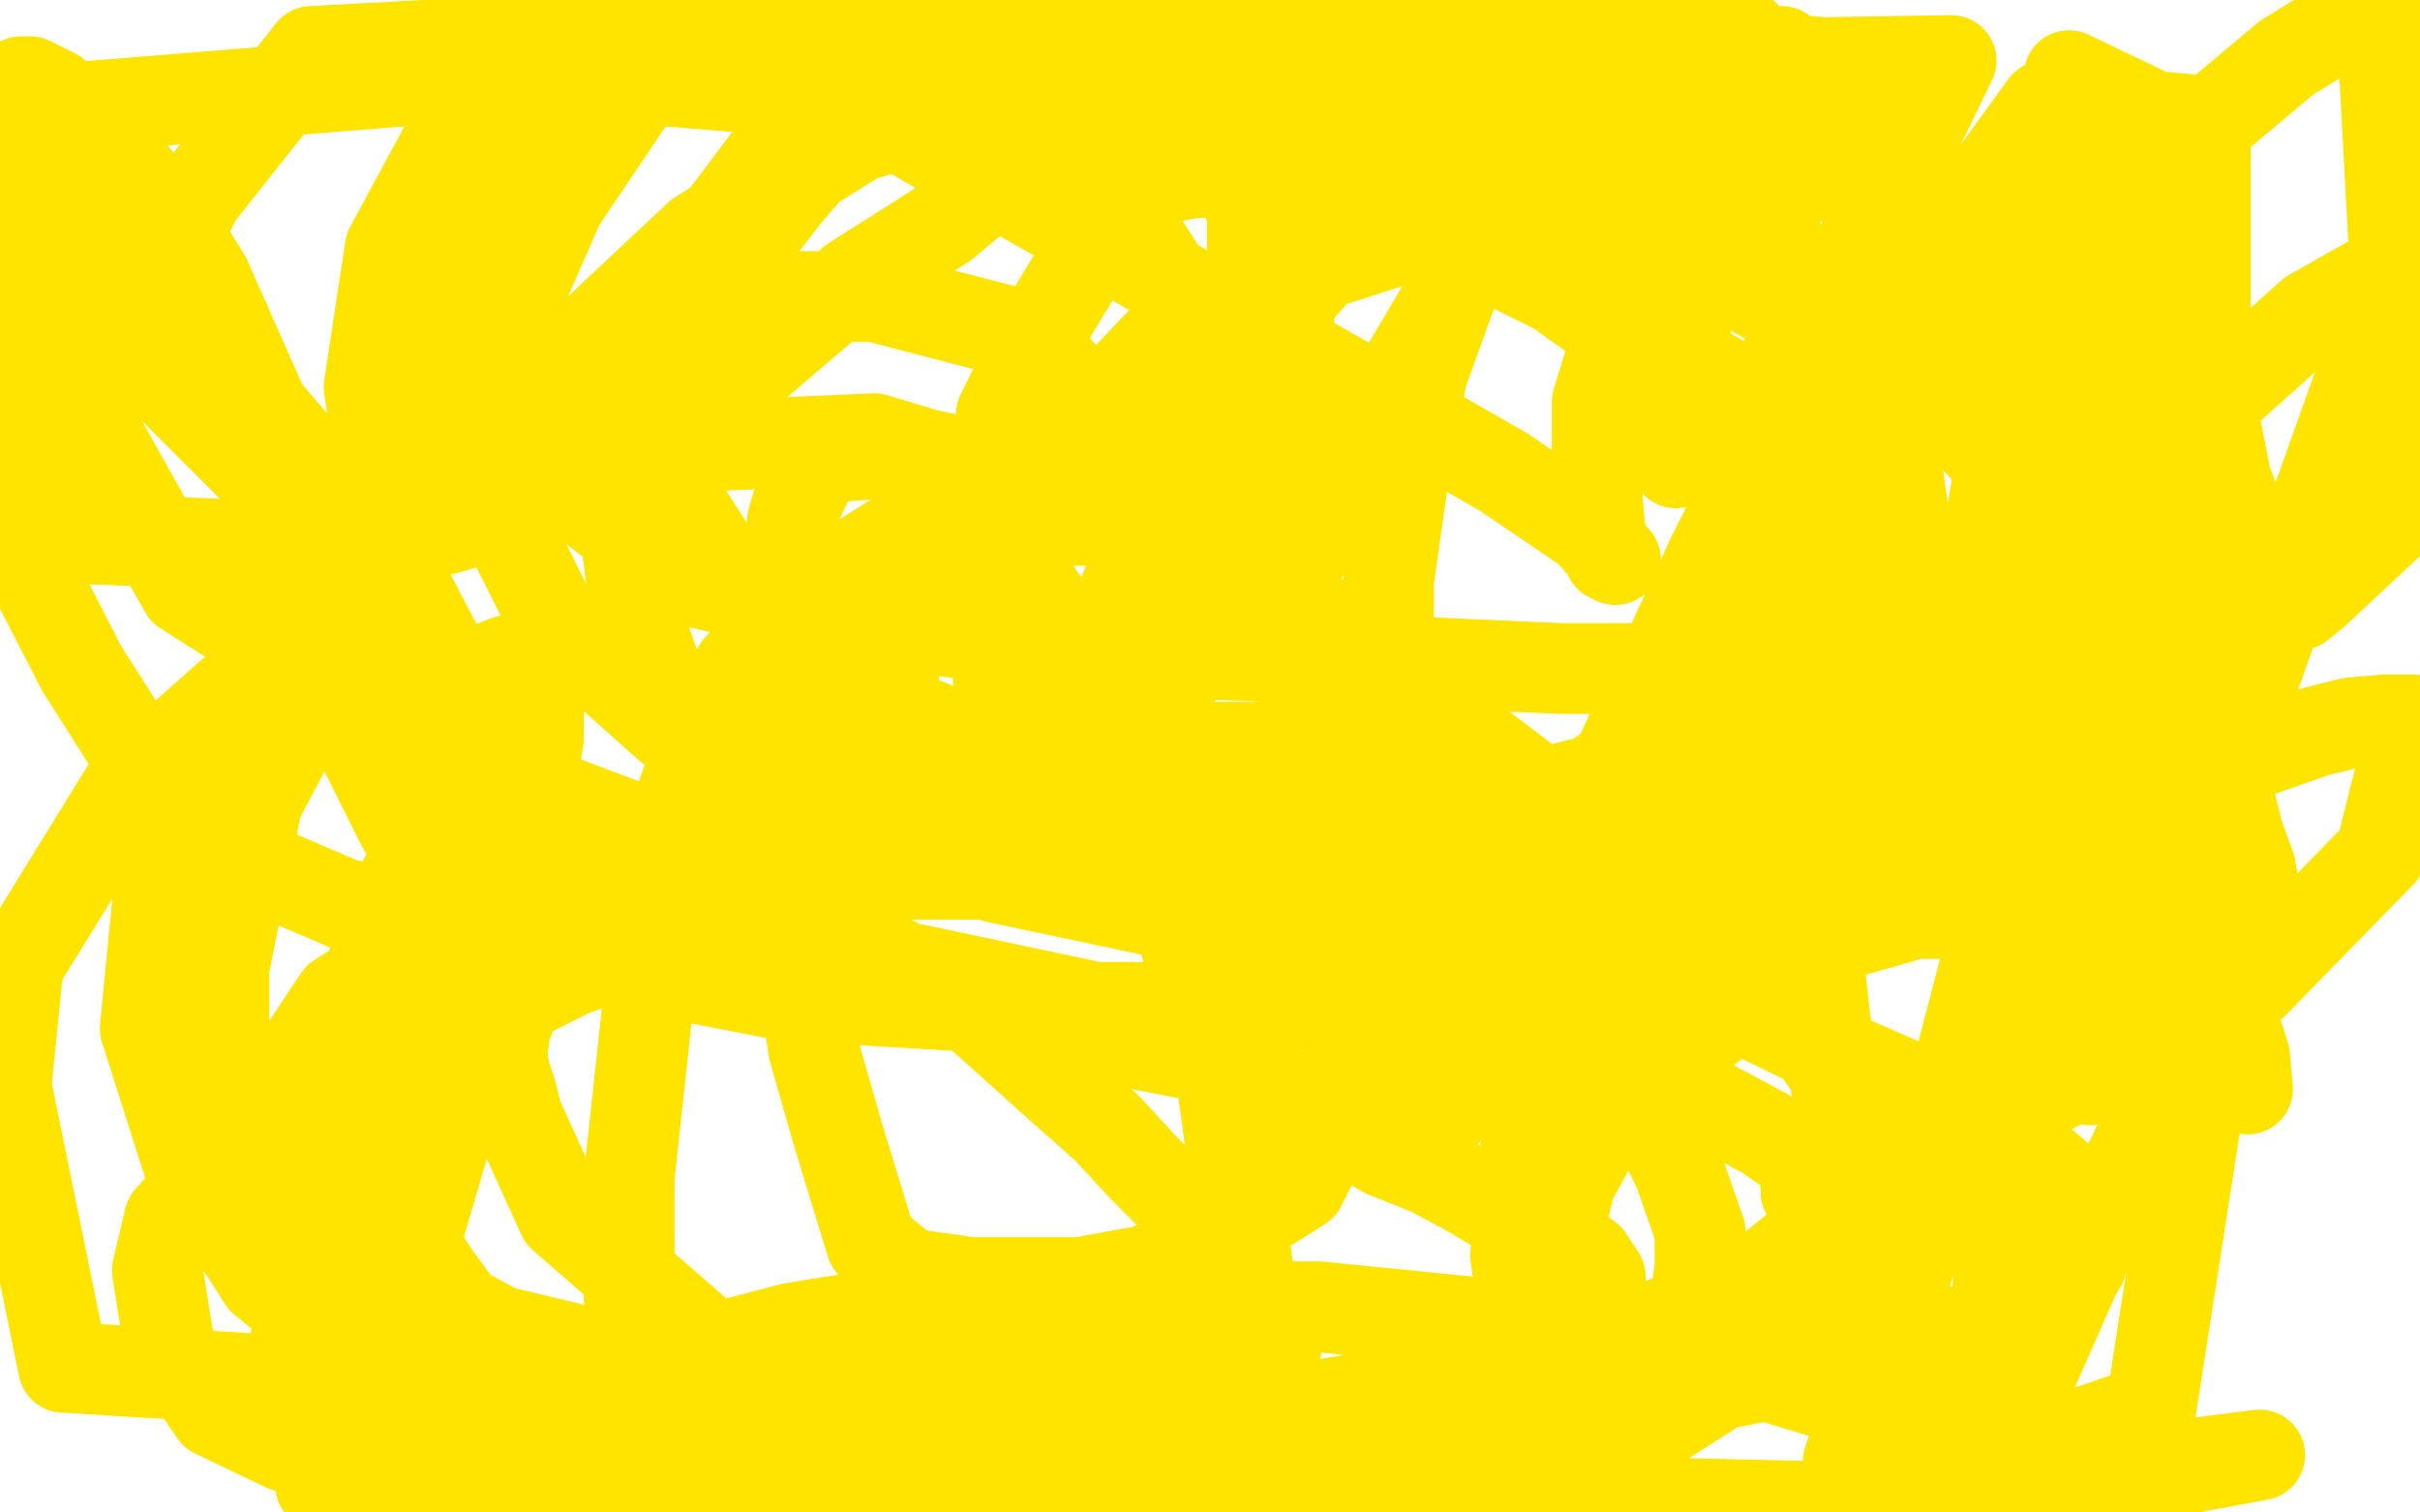 <?xml version="1.0" standalone="no"?>
<!DOCTYPE svg PUBLIC "-//W3C//DTD SVG 1.1//EN"
"http://www.w3.org/Graphics/SVG/1.1/DTD/svg11.dtd">

<svg width="800" height="500" version="1.1" xmlns="http://www.w3.org/2000/svg" xmlns:xlink="http://www.w3.org/1999/xlink" style="stroke-antialiasing: false"><desc>This SVG has been created on https://colorillo.com/</desc><rect x='0' y='0' width='800' height='500' style='fill: rgb(255,255,255); stroke-width:0' /><circle cx="543.5" cy="65.5" r="2" style="fill: #000000; stroke-antialiasing: false; stroke-antialias: 0; opacity: 1.0"/>
<polyline points="639,152 639,151 639,150 639,149 639,148 639,147 639,146 639,145 639,144 638,144 638,143 638,142 638,141 637,141 637,140 637,139 637,138 637,137 637,136 636,136 636,135 635,135 635,134 634,134 634,133 633,132 632,130 632,129 631,129 631,128 631,127 630,127 630,125 629,125 628,124 626,123 625,123 625,122 623,121 621,120 619,120 619,119 618,119 617,119 616,119 615,119 614,119 613,119 611,119 610,119 609,119 607,119 605,119 603,118 601,118 599,118 598,118 597,118 596,118 595,118 593,118 592,118 591,118 590,118 589,118 586,118 585,118 584,118 583,118 582,118 581,118 580,118 579,118 578,119 577,119 576,119 575,119 574,120 573,120 573,121 572,122 570,123 569,123 568,124 566,124 565,124 564,124 564,125 563,125 562,125 561,125 561,126 561,127 560,127 560,128 560,129 559,130 558,131 558,132 558,133 557,133 557,134 556,134 555,134 555,135 554,135 554,136 553,136 553,137 552,137 551,137 550,137 550,138 549,138 549,139 549,140 549,141 549,142 548,143 548,144 548,146 548,147 548,148 548,149 548,150 548,151 548,152 547,152 547,153 547,154 547,155 547,156 546,156 546,157 545,159 545,160 545,162 545,163 545,164 544,166 544,168 544,170 544,171 544,172 544,173 544,174 544,175 544,176 544,177 544,178 544,179 545,179 545,180 546,181 547,181 547,182 548,182 548,183 548,184 548,185 549,186 549,187 549,188 549,189 549,190 550,191 550,192 551,192 551,193 552,193 552,194 552,195 553,195 553,196 554,196 554,197 555,198 556,199 558,200 559,201 561,202 562,202 563,203 564,203 565,203 565,204 566,204 566,205 567,205 567,206 568,206 569,207 570,207 571,207 572,207 573,208 574,208 575,208 576,208 576,209 577,209 578,209 578,210" style="fill: none; stroke: #000000; stroke-width: 5; stroke-linejoin: round; stroke-linecap: round; stroke-antialiasing: false; stroke-antialias: 0; opacity: 1.0"/>
<polyline points="641,149 642,150 642,150 642,151 643,151 643,152 643,153 643,154 643,156 643,158 643,159 643,160 644,162 644,164 645,166 646,168 646,170 647,172 647,173 647,174 648,175 648,176 648,177 649,177 649,178 649,179 649,180 650,180 650,181 650,182 650,183 650,184 650,186 650,187 650,189 650,191 651,195 651,196 651,198 652,199 652,202 652,204 653,206 653,209 653,212 653,214 653,217 653,218 653,219 654,221 654,222 654,223 655,224 655,225 655,226 655,227 655,230 655,232 655,234 655,236 655,238 655,240 655,242 655,245 655,248 655,251 655,254 655,256 655,258 655,259 655,260 655,261 655,262 655,264 655,267 655,270 655,272 655,275 655,278 655,282 655,288 655,293 655,297 655,300 655,301 655,302 655,303 656,303 656,305 656,306 656,309 656,311 656,313 656,316 656,319 655,322 654,325 653,329 653,333 652,335 651,337 650,339 649,340 648,341 648,342 647,342 647,344 647,346 647,349 646,354 646,360 645,364 645,369 645,372 644,374 644,376 644,378 644,380 643,381 643,382 642,383 641,384 641,385 640,386 639,388 639,389 638,391 637,392 637,393 637,394 636,394 636,395 635,396 634,396 634,397 633,397 631,399 630,400 628,402 625,404 623,406 621,408 618,409 617,409 615,411 613,412 612,412 611,412 611,413 610,413 609,413 608,414 608,415 607,415 607,416 606,416 605,416 605,417 604,417 604,418 603,418 601,418 600,419 598,419 597,419 596,419 595,419 594,420 593,421 592,421 591,422 590,422 587,422 584,422 583,422 581,422 579,422 578,422 577,422 576,422 575,422 574,422 573,422 572,422 571,422 567,421 565,421 564,421 562,420 561,420 560,420 560,419 559,419 558,419 557,418 556,418 555,418 554,418 553,417 552,417 551,416 550,416 549,415 548,414 548,413 547,413 547,412 546,412 546,410 546,409 545,409 545,408 544,406 543,405 542,404 541,404 540,403 539,403 538,402 537,402 537,401 536,400 536,398 536,397 536,396 536,394 536,392 536,390 536,388 537,387 537,386 537,385 538,385 538,384 539,382 539,381 539,380 540,378 541,377 541,376 542,374 542,373 542,372 543,371 543,370 544,370 544,368 545,366 545,364 546,363 546,362 546,361 546,360 547,360 548,359 549,358 550,358 550,357 551,357 551,356 552,356 553,356 553,355 554,355 554,354 555,354 556,353 557,353 558,353 559,353 560,352 562,352 563,352 563,351 564,351 565,351 566,351 566,350 567,350 568,350 569,350 570,350 571,350 572,350 573,349 574,348 575,347 576,346 577,346 577,345 578,345 579,345 579,344 580,343 581,343 582,343 583,343 583,342 583,341 584,341 585,339 586,337 586,336 587,336 588,334 590,332 591,331 591,330 592,329 593,328 593,327 594,326 594,325 594,324 594,323 594,322 594,320 594,319 594,318 594,317 594,316 594,315 594,314 594,313 594,312 594,311 594,310 594,309 595,308 596,306 596,305 596,304 596,301 597,299 597,297 597,295 597,293 598,291 598,290 598,289 598,287 598,285 598,284 598,281 598,279 598,278 598,277 598,276 598,274 598,271 598,268 598,264 597,259 595,256 594,254 593,250 592,248 591,246 591,243 591,241 591,238 591,235 591,234 591,233 591,232 591,231 591,230 591,229 591,228 591,227 591,226 591,225 590,224 590,221 590,218 589,216 589,214 588,212 588,211 587,210 586,208 586,207 586,206 585,204 585,202 584,201 584,199 584,198 584,197 584,196" style="fill: none; stroke: #000000; stroke-width: 5; stroke-linejoin: round; stroke-linecap: round; stroke-antialiasing: false; stroke-antialias: 0; opacity: 1.0"/>
<polyline points="570,423 568,423 568,423 565,424 565,424 559,426 559,426 555,427 555,427 552,427 552,427 549,428 549,428 546,429 546,429 539,429 539,429 531,430 531,430 524,431 521,431 518,431 516,431 515,431 515,432 514,432 513,436 512,439 511,442 508,446 505,448 501,452 496,454 493,457 489,458 487,460 486,461 484,463 483,464 481,467 479,470 477,475 475,478 472,482 471,484 471,486 470,487 470,489 470,490 470,491 470,493 470,496 470,498" style="fill: none; stroke: #000000; stroke-width: 5; stroke-linejoin: round; stroke-linecap: round; stroke-antialiasing: false; stroke-antialias: 0; opacity: 1.0"/>
<polyline points="399,7 399,9 399,9 399,13 399,13 398,24 398,24 396,39 396,39 393,53 393,53 390,65 390,65 389,78 389,78 387,97 387,97 386,110 386,121 386,129 386,136 386,143 386,149 386,153 386,154 386,155 386,158 386,163 385,170 384,179 384,193 384,205 384,216 384,230 385,251 386,266 386,276 386,283 386,288 386,292 386,300 386,311 386,327 386,341 386,351 386,359 386,367 386,374 386,379 387,384 387,386 387,387 387,396 387,407 387,420 387,430 387,437 387,441 387,445 387,448 387,450 387,453 388,455 388,457 389,461 389,464 389,467 389,468 389,470 389,471 389,472 389,473 389,475 389,476 389,477 389,478 389,479 389,480 389,481" style="fill: none; stroke: #000000; stroke-width: 5; stroke-linejoin: round; stroke-linecap: round; stroke-antialiasing: false; stroke-antialias: 0; opacity: 1.0"/>
<polyline points="202,96 202,97 202,97 202,98 202,98 202,100 202,100 202,101 202,101 202,104 202,104 202,106 202,106 202,108 202,108 202,110 202,110 202,111 202,111 202,112 202,113 203,113 203,115 204,115 204,117 204,118 204,119 203,122 203,124 203,127 203,130 203,134 203,137 203,140 203,142 203,144 203,146 203,147 203,149 203,150 205,151 207,152 207,153 207,155 207,157 207,161 207,164 207,167 207,169 207,171 207,172 207,174 208,175 210,177 211,178 213,180 214,180 214,181 215,181 216,181 217,181 218,180 219,180 220,179 221,178 223,178 225,177 226,177 227,177 228,177 229,177 230,177 231,177 232,177 232,178 234,178 235,179 236,180 237,180 238,181 239,182 239,183 240,183 240,184 241,184 241,185 242,185 242,186 243,187 244,187 245,188 246,189 246,190 247,190 248,191 249,192 249,193 249,194 250,195 250,196 250,197 250,198 250,199 250,200 250,201 251,201 251,202 252,202 253,202 253,203 254,203 254,204 255,205 256,205 256,206 256,207 256,208 256,209 256,210 256,211 256,212 257,214 257,215 257,216 257,217 257,218 257,219 257,220 257,221 257,222 257,223 257,224 257,225 257,226 257,227 258,227 258,228 258,229 258,230 258,232 258,233 258,235 258,236 258,237 258,238 258,239 258,240 257,241 256,242 255,242 255,243 254,243 253,244 252,244 252,245 251,245 251,246 250,246 250,247 250,248 250,249 249,251 249,252 248,253 248,254 247,254 246,255 244,256 243,256 242,256 241,256 239,256 238,256 238,257 237,257 236,257 235,257 234,257 232,257 230,257 229,257 228,258 226,258 225,258 224,258 223,258 222,258 221,258 220,258 219,258 217,258 216,258 215,258 214,258 213,258 212,257 211,257 210,257 210,256 209,257 209,258 208,258 208,259 208,261 208,263 207,265 207,267 207,269 207,271 207,273 207,274 207,275 207,276 207,278 207,279 207,281 206,283 206,285 206,287 206,288 206,290 206,291 206,292 206,293 206,294 206,295 206,297 206,301 206,304 206,307 206,310 206,311 206,313 206,314 206,315 206,316 206,318 206,321 206,324 206,326 206,327 206,328 206,330 206,331 206,332 207,333 207,335 207,337 207,338 207,340 207,341 207,342 207,344 207,346 206,346 206,347 205,349 204,349 204,350 203,351 202,352 201,353 200,353 200,354 199,354 198,355 197,355 196,355 196,356 195,356 194,356 193,357 193,358 192,358 191,358 190,358 189,358 188,358 187,358 187,357 186,357 186,356 185,356 184,356 183,356 183,355 182,355 181,355 180,354 179,354 178,354 177,354 176,354 174,354 174,353 173,353 172,352 171,351 170,350 169,350 167,350 166,349 164,348 162,348 160,348 160,347 159,346 158,346 158,345 157,344 157,343 157,342 156,342 156,341 155,340 154,339 153,339 153,338 153,337 153,336 154,336 154,335 155,335 156,335 157,335 158,335 159,335 161,334 162,334 163,334 164,334 165,333 166,333 167,332 167,331 168,330 170,330 172,330 173,330 174,330 175,330 176,330 177,330 177,329 178,329 179,329 179,328 180,328 180,327 180,326 181,324 181,323 181,322 181,320 182,320 182,319 182,318 182,317 182,315 182,314 182,312 182,309 182,306 183,304 183,302 183,301 183,300 184,300 184,299 184,298 184,297 184,296 184,295 184,293 184,291 184,290 184,287 184,284 184,281 184,278 184,277 184,276 184,274 184,273 184,271 184,270 184,269 184,267 184,266 184,265 184,264 184,263 184,262 184,260 184,257 184,256 184,254 184,253 184,251 183,249 182,246 180,240 179,231 178,224 177,220 177,217 177,215 177,212 177,211 177,209 177,208 177,205 177,203 177,202 177,201 178,201 179,200 179,199 179,198 179,197 179,195 179,194 179,192 178,191 177,187 177,183 177,177 177,174 177,172 177,170 177,169 177,168 177,167 177,166 177,165 177,164 177,161 177,160 177,158 177,157 177,156 177,155 177,154 177,153 177,152 177,151 177,150 177,149 177,148 177,147 177,146 177,145 177,144 177,142 177,140 177,138 177,134 176,127 175,120 174,116 173,114 172,111 172,110 172,109 172,107 172,104 172,101 172,97 172,94 172,92 172,91 173,91 173,90 173,89 174,88 175,87 176,87 177,87 177,86 178,86 178,85 179,85 180,85 180,84 181,83 181,82 181,81 181,80 182,80 182,79 182,78 182,77 182,76 182,74 183,73 183,72 183,71 183,70 184,70 184,69 185,69 185,68 186,68 186,67 186,66 187,66 186,65 185,63 184,62 183,60 183,59 182,59 181,58 180,57 179,57 178,57 177,57 176,56 175,56 174,56 173,56 172,56 171,56 170,56 169,56 168,56 167,56 166,56 166,55 166,54 166,53 166,52 166,51 166,50 166,49 166,48 166,47 166,46 165,44 165,43 165,41 165,40 165,39 165,38 165,35 165,34 165,32 165,30 165,27 165,25 165,24 165,23 165,21 165,20 165,19 165,18 166,18 167,18 168,17 169,17 171,16 173,16 174,16 175,15 176,15 177,15 178,15 178,14 179,14 180,14 181,13 182,13 183,13 185,13 187,12 189,12 190,11 191,11 192,11 193,11 194,10 195,9 195,8 196,8 197,8 198,8 199,8 199,9 201,10 202,10 204,11 205,11 205,12 205,13 206,13 207,14 208,15 208,16 208,17 208,18 208,19 209,22 209,23 209,25 210,26 210,28 210,29 210,30 210,31 210,32 210,33 211,34 211,35 211,36 211,37 211,38 211,39 211,40 211,42 211,43 211,45 211,46 211,48 211,50 211,51 211,52 211,54 211,56 211,57 211,59 212,61 212,62 212,63 212,64 212,65 212,67 212,68 212,69 212,70 212,71 211,73 211,75 211,76 211,77 210,78 210,79 209,80 208,81 207,81 207,82 206,83 205,84 204,86 203,88 202,88 202,90 202,91 202,92" style="fill: none; stroke: #000000; stroke-width: 5; stroke-linejoin: round; stroke-linecap: round; stroke-antialiasing: false; stroke-antialias: 0; opacity: 1.0"/>
<polyline points="327,153 326,153 326,153 324,154 324,154 323,155 323,155 321,155 321,155 321,156 321,156 319,157 319,157 319,158 319,158 318,159 318,160 317,160 316,161 315,162 314,163 314,164 313,164 312,165 310,165 310,166 309,166 307,167 306,167 305,168 304,168 303,170 302,170 301,172 301,173 300,173 299,175 297,176 295,178 294,179 291,180 290,181 289,181 288,181 286,182 285,183 284,183 282,183 281,183 280,183 279,183 278,184 276,184 275,184" style="fill: none; stroke: #000000; stroke-width: 5; stroke-linejoin: round; stroke-linecap: round; stroke-antialiasing: false; stroke-antialias: 0; opacity: 1.0"/>
<polyline points="276,164 276,165 276,165 276,166 276,166 276,167 276,167 276,168 276,168 275,168 275,168 274,169 274,170 274,171 274,172 274,174 274,176 273,178 273,180 273,183 273,184 273,185 273,186 272,186 271,187 271,188 271,189 271,190 271,191 271,192 271,194 272,195 272,197 272,198 272,200 272,201 272,200 273,199 273,198 274,197 275,197 276,197 277,197 278,197 279,196 280,196 281,196 282,196 283,196 284,196 285,196 286,196 287,196 288,196 289,196 290,197 291,197 292,198 293,198 293,199 294,199 295,199 296,199 296,198 296,197 296,196 296,195 295,195 295,194 294,194 293,194 292,193 291,193 290,192 289,190 288,189 288,187 288,186 288,184 288,183 288,182 288,180 288,179 288,178 287,178 287,177 285,177 284,176 283,175 282,175 281,174 280,174 279,173 279,172 279,170" style="fill: none; stroke: #000000; stroke-width: 5; stroke-linejoin: round; stroke-linecap: round; stroke-antialiasing: false; stroke-antialias: 0; opacity: 1.0"/>
<polyline points="286,191 285,191 285,191 283,191 283,191 281,191 281,191 278,189 278,189 277,188 277,188 275,185 275,185 274,183 274,183 274,182 274,182 273,181 273,180 273,179 273,178 275,179 276,181 279,183 281,186 282,188 283,189 284,190 284,191 285,192 285,193 285,194 285,195 285,196 285,197 285,198" style="fill: none; stroke: #000000; stroke-width: 5; stroke-linejoin: round; stroke-linecap: round; stroke-antialiasing: false; stroke-antialias: 0; opacity: 1.0"/>
<polyline points="586,198 585,198 585,198 585,199 585,199 585,200 585,200 584,201 584,201 584,202 584,202 583,202 583,203 582,204 582,205 581,205 581,206 580,206 579,206" style="fill: none; stroke: #000000; stroke-width: 5; stroke-linejoin: round; stroke-linecap: round; stroke-antialiasing: false; stroke-antialias: 0; opacity: 1.0"/>
<circle cx="573.5" cy="179.5" r="2" style="fill: #000000; stroke-antialiasing: false; stroke-antialias: 0; opacity: 1.0"/>
<polyline points="161,13 162,13 162,13 164,13 164,13 167,13 167,13 169,13 169,13 173,14 173,14 178,15 178,15 191,16 191,16 200,18 200,18 210,20 210,20 227,22 248,24 262,25 274,27 286,28 296,30 301,31 302,31 301,31 297,31 292,31 284,31 263,32 231,37 193,44 157,53 130,67 106,80 80,89 68,95 60,99 58,100 58,101 57,101 61,100 78,92 94,78 103,66 111,58 120,53 127,50 132,49 135,48 137,48 138,48 139,48 140,48 140,50" style="fill: none; stroke: #000000; stroke-width: 30; stroke-linejoin: round; stroke-linecap: round; stroke-antialiasing: false; stroke-antialias: 0; opacity: 1.0"/>
<polyline points="34,129 34,128 34,128 34,127 34,127 34,125 34,125 34,123 34,123 35,121 35,121 36,119 36,119 38,116 38,116 42,113 42,113 49,110 49,110 57,107 61,106 64,105 67,105 70,105 75,105 80,105 87,105 91,105 94,105 98,108 101,113 104,119 106,124 108,128 108,131 108,135 107,138 104,143 97,147 83,149 71,148 60,139 52,116 46,76 45,45 45,3 133,3 122,36 111,72 102,96 97,107 95,112 94,112 93,112 90,109 89,78 89,47 102,35 91,99 91,103 91,104 91,100 93,63 98,22 96,30 82,80 67,123 54,154 51,165 51,167 50,169 53,163 60,155 65,148 69,143 70,141 70,139 70,138 70,135 69,129 60,115 49,103 41,95 36,90 31,86 29,84 25,81 23,79 22,78 22,77 22,78 23,80 25,91 32,111 43,130 55,150 65,168 71,176 73,177 77,174 84,164 106,145 142,97 177,59 224,11 266,7 212,57 159,100 107,131 76,153 62,162 57,162 55,162 55,160 55,154 60,134 76,97 109,64 137,20 230,7 218,62 184,117 153,193 134,251 122,283 118,294 118,298 117,300 117,298 119,288 129,245 157,201 188,144 214,102 244,73 266,49 278,34 283,28 286,24 286,23 287,23 287,24 287,29 285,41 271,60 244,109 223,150 196,202 167,248 148,276 141,286 137,291 137,292 136,292 140,276 162,231 186,184 210,133 238,94 262,60 279,33 291,18 299,10 303,8 304,7 305,8 306,39 300,74 288,126 275,184 263,244 251,291 244,321 242,333 240,339 240,340 240,341 240,333 242,293 251,234 261,160 272,95 284,35 302,6 243,261 233,303 227,330 225,341 224,344 224,346 223,347 221,336 216,298 210,239 206,164 206,100 206,34 230,35 230,85 230,130 230,169 230,202 230,219 230,228 230,230 230,231 234,224 252,202 278,178 305,153 329,131 349,115 364,109 374,106 381,106 384,107 387,116 387,127 384,139 374,155 352,178 323,202 290,222 258,240 226,254 202,263 190,268 184,271 181,273 181,274 181,275 181,276 184,272 197,256 219,223 241,194 261,171 282,143 302,112 314,90 323,77 328,68 330,64 331,64 332,64 331,72 327,102 316,141 302,193 287,251 273,303 264,337 260,349 258,356 257,359 257,360 256,361 256,335 259,276 289,176 306,136 318,113 324,101 328,96 330,94 329,97 321,116 308,142 287,178 264,237 241,293 223,338 209,367 206,372 206,373 205,374 202,328 198,255 194,177 190,116 186,57 182,23 180,11 179,8 178,8 176,13 166,36 140,80 113,132 93,177 81,232 74,267 72,281 71,288 71,290 71,292 73,289 84,272 105,234 126,193 144,137 160,90 179,34 182,80 172,132 163,197 157,248 154,277 154,288 153,293 153,294 154,293 156,272 162,229 164,163 164,104 164,35 164,63 169,108 180,139 191,166 202,199 210,222 214,236 216,245 216,248 216,250 216,251 216,252 216,253 216,254" style="fill: none; stroke: #ffffff; stroke-width: 30; stroke-linejoin: round; stroke-linecap: round; stroke-antialiasing: false; stroke-antialias: 0; opacity: 1.0"/>
<polyline points="187,295 184,311 184,311 180,335 180,335 170,364 170,364 154,406 154,406 144,434 144,434 137,450 137,450 133,460 133,460 131,465 131,465 131,466 133,458 144,421 162,379 176,324 185,285 194,249 204,208 209,186 213,175 215,172 215,170 216,170 216,174 213,198 208,227 201,263 191,304 183,337 169,379 156,406 149,417 145,422 142,423 139,423 135,416 128,394 119,371 105,323 91,294 83,278 78,270 77,265 76,265 77,265 85,265 93,266 101,269 109,273 123,278 147,289 159,299 171,308 183,316 195,322 205,327 212,331 214,332 215,333 214,333 208,333 203,333 193,332 183,327 168,321 145,312 131,307 122,306 116,306 109,308 103,311 95,314 88,317 83,318 82,319 81,319 80,319 82,319 90,319 96,319 105,319 123,319 141,320 159,323 185,324 201,327 210,328 214,329 216,329 216,330 215,330 205,331 192,332 181,333 159,333 136,333 124,333 113,333 103,332 94,332 90,332 88,332 89,332 92,332 96,332 100,332 106,332 119,332 134,332 149,332 170,332 194,335 205,337 212,340 214,341 216,342 216,341 214,339 183,324 137,280 92,241 61,173 44,131 38,106 36,97 36,94 35,93 35,92 35,91 35,90 35,88 44,83 58,72 71,61 87,51 115,41 132,37 144,34 157,32 172,29 184,28 191,28 194,28 196,28 197,28 194,31 177,42 153,66 125,85 88,98 63,106 47,110 28,112 19,112 13,112 17,112 29,102 43,82 68,64 100,51 122,44 155,39 184,34 205,33 230,31 250,31 262,31 268,32 270,33 271,33 271,34 257,37 232,43 197,50 157,54 126,54 93,54 74,52 65,50 59,48 56,47 56,46 57,46 63,46 78,45 92,44 105,44 132,44 154,47 179,55 204,72 219,84 227,92 229,95 230,97 230,99 221,102 205,107 179,110 139,112 101,112 59,112 33,109 20,105 9,98 1,89 303,52 303,50 304,46 307,43 315,37 332,31 343,28 353,28 365,28 380,28 392,29 401,32 408,36 413,39 418,42 421,45 423,45 422,39 419,29 415,19 410,11 408,9 406,8 405,7 405,6" style="fill: none; stroke: #ffffff; stroke-width: 30; stroke-linejoin: round; stroke-linecap: round; stroke-antialiasing: false; stroke-antialias: 0; opacity: 1.0"/>
<polyline points="404,11 404,14 404,14 404,20 405,24 405,30 405,38 405,50 405,60 405,68 405,74 405,83 405,104 402,125 398,149 390,187 380,216 371,237 367,249 364,255 363,257 362,256 361,250 360,241 360,222 360,197 362,176 365,139 372,106 378,86 385,64 394,31 402,5 374,387 374,384 374,372 378,352 388,305 397,269 404,234 409,202 411,183 412,176 413,174 414,173 414,174 414,178 414,181 414,186 414,190 414,196 414,200 414,204 414,208 414,217 414,233 411,257 409,285 407,322 407,344 406,359 406,376 406,393 406,404 406,408 403,412 403,412 398,416 398,416 395,420 395,420 389,426 389,426 384,434 384,434 370,445 370,445 356,454 356,454 347,460 347,460 343,462 343,462 340,464 341,464 348,464 358,463 366,460 375,456 386,452 401,447 412,443 419,438 424,435 426,435 427,434 427,433 427,432 427,430 427,425 425,418 422,401 421,378 421,364 420,356 420,354 420,353 416,357 399,383 381,418 369,447 358,478 424,426 424,429 412,443 398,458 391,468 385,475 383,478 382,480 381,481 381,482 381,483 381,484 381,487 381,491 381,493 381,495 381,496 381,495 381,491 382,485 384,480 388,477 394,471 403,467 409,462 412,460 415,459 416,459 417,459 417,460 417,461 417,463 418,465 420,469 423,471 431,474 441,478 451,481 464,482 490,482 512,479 532,477 559,474 572,474 579,474 582,474 583,474 584,474 581,473 581,472 580,472 579,471 574,470 568,469 564,468 557,467 547,465 536,464 525,464 517,464 502,464 483,464 470,464 459,464 449,464 446,465 446,466 448,466 450,468 451,468 455,469 462,470 473,470 481,470 486,470 493,470 501,470 510,470 516,470 522,470 525,470 527,472 529,475 529,483 529,490 527,498 463,496 458,488 454,483 452,480 452,479 452,478 455,475 461,472 469,468 476,464 486,457 510,444 528,427 543,415 559,405 582,398 596,393 606,391 614,391 617,391 619,391 619,388 622,383 630,374 637,368 642,365 643,365 645,365 645,364 645,358 645,349 644,340 642,315 642,289 642,264 640,225 640,200 640,185 640,175 640,167 640,164 640,163 640,164 639,173 631,199 620,238 612,263 605,296 597,326 590,346 578,363 572,373 568,378 566,379 565,379 565,377 569,366 580,326 597,262 610,200 617,162 621,143 623,135 624,133 624,135 622,149 608,193 583,230 560,268 543,310 531,339 523,365 519,384 517,391 517,392 516,392 516,390 516,380 520,354 530,300 543,229 562,171 582,122 598,84 600,80 601,79 601,81 594,96 566,158 543,217 526,283 510,330 493,370 479,402 473,413 471,417 470,417 479,395 500,328 519,267 539,201 586,126 594,116 598,111 599,110 600,109 600,112 600,121 593,157 567,204 544,263 528,305 518,336 507,375 497,401 494,409 492,412 492,413 494,398 506,346 521,277 539,189 567,127 590,84 601,63 605,55 607,52 608,52 608,53 605,63 586,96 560,158 539,227 520,280 493,343 471,383 459,402 456,408 455,411 454,411 454,412 468,380 493,321 514,267 531,230 561,181 582,148 590,137 592,133 594,132 595,132 596,135 596,150 596,167 596,200 585,247 564,308 546,361 532,411 524,460 519,487 518,496 518,483 531,434 560,353 585,265 600,201 613,130 622,92 625,79 627,75 628,73 628,81 625,111 615,154 594,210 565,262 543,313 533,342 528,352 527,355 526,357 526,356 535,322 565,260 590,206 613,150 637,98 663,67 674,56 680,52 683,52 685,53 686,69 686,103 683,153 669,206 645,273 625,321 613,370 603,414 600,431 599,438 598,440 597,440 597,437 597,408 599,363 607,309 615,260 625,211 633,183 638,173 639,170 641,169 643,170 643,183 636,213 621,276 609,331 598,405 592,458 587,493 585,482 596,416 611,342 639,283 662,224 679,181 690,160 697,149 703,143 705,142 709,142 710,142 711,144 711,154 707,180 696,211 684,260 670,297 647,336 625,376 614,395 609,403 608,406 607,407 606,405 606,384 606,353 613,294 629,220 652,156 672,81 688,34 695,14 699,7 701,7 702,9 702,31 702,62 697,116 687,170 674,244 654,321 632,393 621,443 614,473 612,484 612,489 612,491 611,491 611,490 613,479 622,453 634,398 648,346 661,283 673,231 687,178 697,152 701,144 703,140 704,140 704,141 704,154 701,177 691,232 678,287 665,358 647,416 633,460 624,484 621,492 620,495 619,497 618,497 616,482 612,437 612,370 612,290 612,218 615,154 620,122 623,108 624,103 625,103 625,104 618,129 606,176 591,245 581,310 569,367 562,403 556,420 554,427 554,429 554,430 556,425 565,395 576,353 591,290 609,237 629,168 646,123 656,97 659,87 661,85 662,85 662,87 660,109 641,154 617,221 598,282 585,356 575,413 569,448 567,464 566,471 566,473 565,473 565,472 565,456 573,393 587,338 609,266 632,210 648,160 658,131 661,121 662,118 663,118 663,121 660,143 634,192 604,252 582,318 566,368 558,396 553,406 552,410 551,410 551,411 551,403 558,361 573,282 593,200 620,119 645,36 607,107 592,152 578,194 572,209 570,215 568,216 568,217 564,209 552,195 534,179 509,164 468,140 433,118 385,102 354,92 329,85 295,82 275,82 260,82 227,82 205,82 194,80 188,76 184,68 181,58 180,53 180,50 179,49 178,41 177,31 176,24 175,20 175,12 163,12 147,26 137,34 132,39 128,42 128,44 127,45 127,46 127,49 127,53 127,59 127,63 127,65 127,66 127,63 127,54 127,44 131,20 145,13 119,36 89,68 43,107 7,134" style="fill: none; stroke: #ffffff; stroke-width: 30; stroke-linejoin: round; stroke-linecap: round; stroke-antialiasing: false; stroke-antialias: 0; opacity: 1.0"/>
<polyline points="334,151 338,151 338,151 344,151 344,151 353,151 353,151 361,154 361,154 376,160 376,160 397,171 397,171 412,183 412,183 424,205 424,205 433,223 433,223 437,233 439,240 439,243 439,245 435,246 414,247 386,247 350,247 315,243 289,232 258,210 234,188 221,176 216,169 211,154 211,134 217,113 236,95 260,64 285,35 323,14 346,5 364,3 385,5 403,22 416,43 423,64 426,98 426,126 426,143 422,162 406,190 390,208 378,216 367,216 350,206 334,184 329,169 331,137 348,103 362,80 374,66 384,59 395,57 404,57 410,57 412,62 414,72 414,95 405,120 390,145 374,190 360,224 347,251 330,269 316,278 306,280 301,280 296,276 292,266 292,250 297,210 320,181 350,149 383,114 429,90 463,79 508,76 540,78 572,92 604,110 624,124 641,135 651,143 659,151 666,162 670,173 671,184 671,194 668,203 660,209 646,214 614,219 572,221 516,221 449,218 391,216 329,211 280,204 228,192 195,167 175,139 166,123 160,112 159,99 159,79 162,65 167,54 192,40 220,25 251,11 291,9 328,13 378,27 431,44 483,73 525,103 561,125 583,141 597,157 611,189 619,214 622,240 622,265 621,279 612,288 592,292 563,295 519,295 477,295 433,295 393,293 355,285 320,269 295,250 277,234 257,213 235,182 222,162 215,152 210,146 206,140 204,136 202,132 201,129 201,128 201,131 202,137 204,151 207,178 210,202 216,219 222,237 229,248 236,256 241,260 248,262 260,262 295,262 348,262 400,262 449,267 488,271 520,274 520,280 519,297 517,323 513,368 510,414 508,464 501,415 506,361 517,298 530,262 549,221 566,184 574,168 579,161 581,158 584,158 587,162 590,179 594,198 595,216 597,258 598,289 604,343 612,386 626,439 642,486 674,482 555,446 496,438 436,432 395,432 366,430 327,430 301,432 287,435 262,439 239,445 228,448 221,451 217,451 213,451 210,446 208,430 208,389 213,343 218,295 223,270 230,250 244,221 266,197 283,186 294,179 314,175 338,172 350,172 365,172 389,172 408,180 424,205 435,226 443,244 450,280 452,305 452,320 448,340 441,370 430,392 403,409 379,420 357,424 321,424 300,421 288,411 277,375 269,347 263,309 261,273 261,253 261,228 261,200 261,183 262,172 264,165 267,159 269,154 276,151 290,150 305,150 315,152 322,160 332,183 351,220 373,254 391,309 403,351 411,408 416,445 418,471 418,499 271,476 186,402 176,380 171,369 169,361 167,355 166,350 166,349 166,348 167,340 171,330 189,321 209,314 223,310 249,310 274,310 292,316 319,331 348,357 366,373 378,386 388,396 399,410 412,428 418,436 421,441 422,443 422,445 417,447 402,449 379,450 339,452 300,452 253,452 224,450 190,446 165,440 152,433 144,422 138,413 135,405 132,399 129,396 128,394 127,391 126,388 126,380 126,363 126,351 129,340 131,321 135,289 139,270 141,257 143,249 145,242 148,234 151,228 156,224 161,221 166,219 169,218 172,218 175,218 177,220 178,227 178,235 178,244 176,256 172,292 163,322 150,367 138,408 130,439 120,483 106,491 106,458 107,413 110,379 115,357 119,333 128,302 134,290 139,281 143,277 147,275 152,273 155,273 159,273 162,274 170,276 183,280 197,283 207,289 216,295 226,303 251,312 269,319 286,326 322,333 346,337 365,343 396,349 413,356 426,362 439,370 458,381 473,387 486,394 496,400 505,404 514,410 521,413 525,416 527,419 529,422 529,429 529,439 523,450 514,459 502,470 476,491 98,449 98,412 102,388 114,359 145,335 173,318 205,302 244,289 273,286 318,286 353,290 391,297 426,306 457,315 491,325 514,335 533,346 545,354 556,360 571,368 584,375 594,382 601,387 604,393 604,398 601,407 585,420 561,433 527,446 475,458 415,468 357,483 289,495 233,499 177,499 134,491 94,478 71,467 56,445 52,420 56,403 84,372 112,330 161,299 207,277 268,260 334,260 394,265 459,278 511,303 565,328 610,350 642,364 666,377 679,388 686,398 688,408 688,418 683,426 663,436 618,448 572,457 504,468 428,479 358,487 286,487 221,484 163,470 126,455 87,423 62,384 48,340 53,289 80,232 115,172 165,132 206,111 258,98 289,98 339,111 380,155 428,196 470,245 500,287 522,320 541,358 555,387 562,407 562,419 559,439 547,465 531,483 21,452 2,359 6,319 43,259 129,183 176,150 289,145 352,164 417,192 470,232 512,264 549,291 579,321 601,347 615,367 618,378 618,394 603,427 576,453 543,474 490,490 172,491 130,461 95,414 74,373 74,320 85,265 118,203 166,139 231,78 284,45 344,28 389,28 448,55 493,85 536,106 571,127 606,160 633,187 651,207 662,227 667,248 662,268 642,285 594,301 542,313 468,326 390,333 326,333 259,329 213,320 166,308 133,273 117,241 110,203 116,154 159,85 211,26 612,59 660,94 686,130 699,162 703,186 708,218 708,241 707,254 687,270 634,290 575,311 498,327 423,333 362,333 296,319 245,299 192,276 152,228 131,188 122,128 129,82 169,8 558,42 613,119 627,154 632,189 629,210 616,228 590,252 561,278 513,296 461,304 395,304 329,290 273,265 221,240 184,207 162,163 160,124 185,67 218,18 577,12 609,217 577,245 414,287 358,289 294,289 229,281 168,258 105,223 61,195 14,111 6,86 4,57 4,40 4,32 5,29 7,27 10,27 18,31 36,49 53,68 68,92 87,135 116,169 139,205 153,237 159,252 161,258 162,260 153,240 123,213 92,163 49,120 18,83 10,49 33,73 51,111 72,136 98,155 115,168 124,173 132,175 147,175 171,168 203,154 248,122 282,93 312,74 330,59 344,37 348,18 346,4 103,17 65,65 36,125 2,177 124,182 170,143 199,117 220,96 241,70 256,50 267,40 274,33 284,29 303,26 323,26 341,32 357,48 370,68 384,90 395,108 401,131 403,149 399,180 388,206 374,238 349,265 316,283 280,296 233,305 191,305 153,305 114,299 86,287 55,265 27,221 8,184 19,36 254,17 497,156 525,175 534,185 532,184 529,176 528,165 528,156 528,133 538,100 562,66 589,17 726,148 717,189 707,233 700,282 695,311 692,330 691,342 691,350 691,355 691,357 691,356 691,346 691,327 691,280 691,241 691,175 691,109 692,42 735,249 579,238 542,247 514,267 494,282 482,293 474,305 467,327 464,341 463,349 463,352 463,353 485,349 521,328 566,308 598,296 626,288 654,280 671,274 683,270 699,265 725,255 748,248 765,242 777,239 788,238 798,238 787,282 745,325 710,343 678,360 649,373 623,383 610,386 603,389 600,389 597,389 597,391 597,394 601,400 609,409 625,433 641,462 652,486 711,466 732,331 737,304 739,295 740,291 740,299 737,324 725,351 708,376 687,419 672,453 658,490 664,332 680,224 667,278 649,347 635,404 621,454 611,483 610,492 610,497 612,498 747,481 693,491 641,499 514,496 509,474 508,459 509,435 519,391 535,362 571,335 594,317 612,308 640,300 658,299 669,299 677,301 693,306 711,313 723,320 731,326 738,337 742,349 743,360 742,358 736,345 731,325 720,289 714,240 712,201 712,159 715,125 718,101 722,82 723,67 724,59 725,56 725,55 725,59 723,70 708,90 691,132 674,170 658,220 645,259 638,279 635,288 634,290 633,291 635,283 643,251 651,215 660,161 667,117 677,65 684,25 709,37 691,127 677,171 663,224 654,260 649,279 645,288 645,291 644,292 645,289 655,259 680,220 709,171 735,130 764,104 794,87 742,233 706,242 671,248 649,248 627,248 607,243 595,233 589,208 589,192 606,166 630,125 660,93 698,70 725,45 756,19 787,0 796,167 765,196 760,200 758,200 755,200 745,182 736,159 729,124 729,82 729,40 676,35 647,75 607,106 579,130 566,141 558,149 556,152 554,153 553,152 553,145 555,117 564,79 583,21 645,20 611,90 579,155 555,228 528,279 499,331 478,367 471,378 469,382 467,382 465,377 462,360 459,336 459,286 459,244 459,192 464,157 470,124 483,88 492,69 496,62 498,60 499,60 499,61 493,73 479,98 463,125 446,165 421,194 397,214 386,227 380,232 376,234 374,234 372,231 372,224 374,193 386,159 430,95 466,55 518,28 551,20 574,18 606,21 628,44 645,72 656,93 670,122 690,160 710,188 724,225 735,256 740,276 744,287 745,293 745,296 745,297 724,300 681,302 618,302 545,298 486,292 421,284 386,277 356,261 336,238 330,225 330,217" style="fill: none; stroke: #ffe400; stroke-width: 30; stroke-linejoin: round; stroke-linecap: round; stroke-antialiasing: false; stroke-antialias: 0; opacity: 1.0"/>
</svg>
